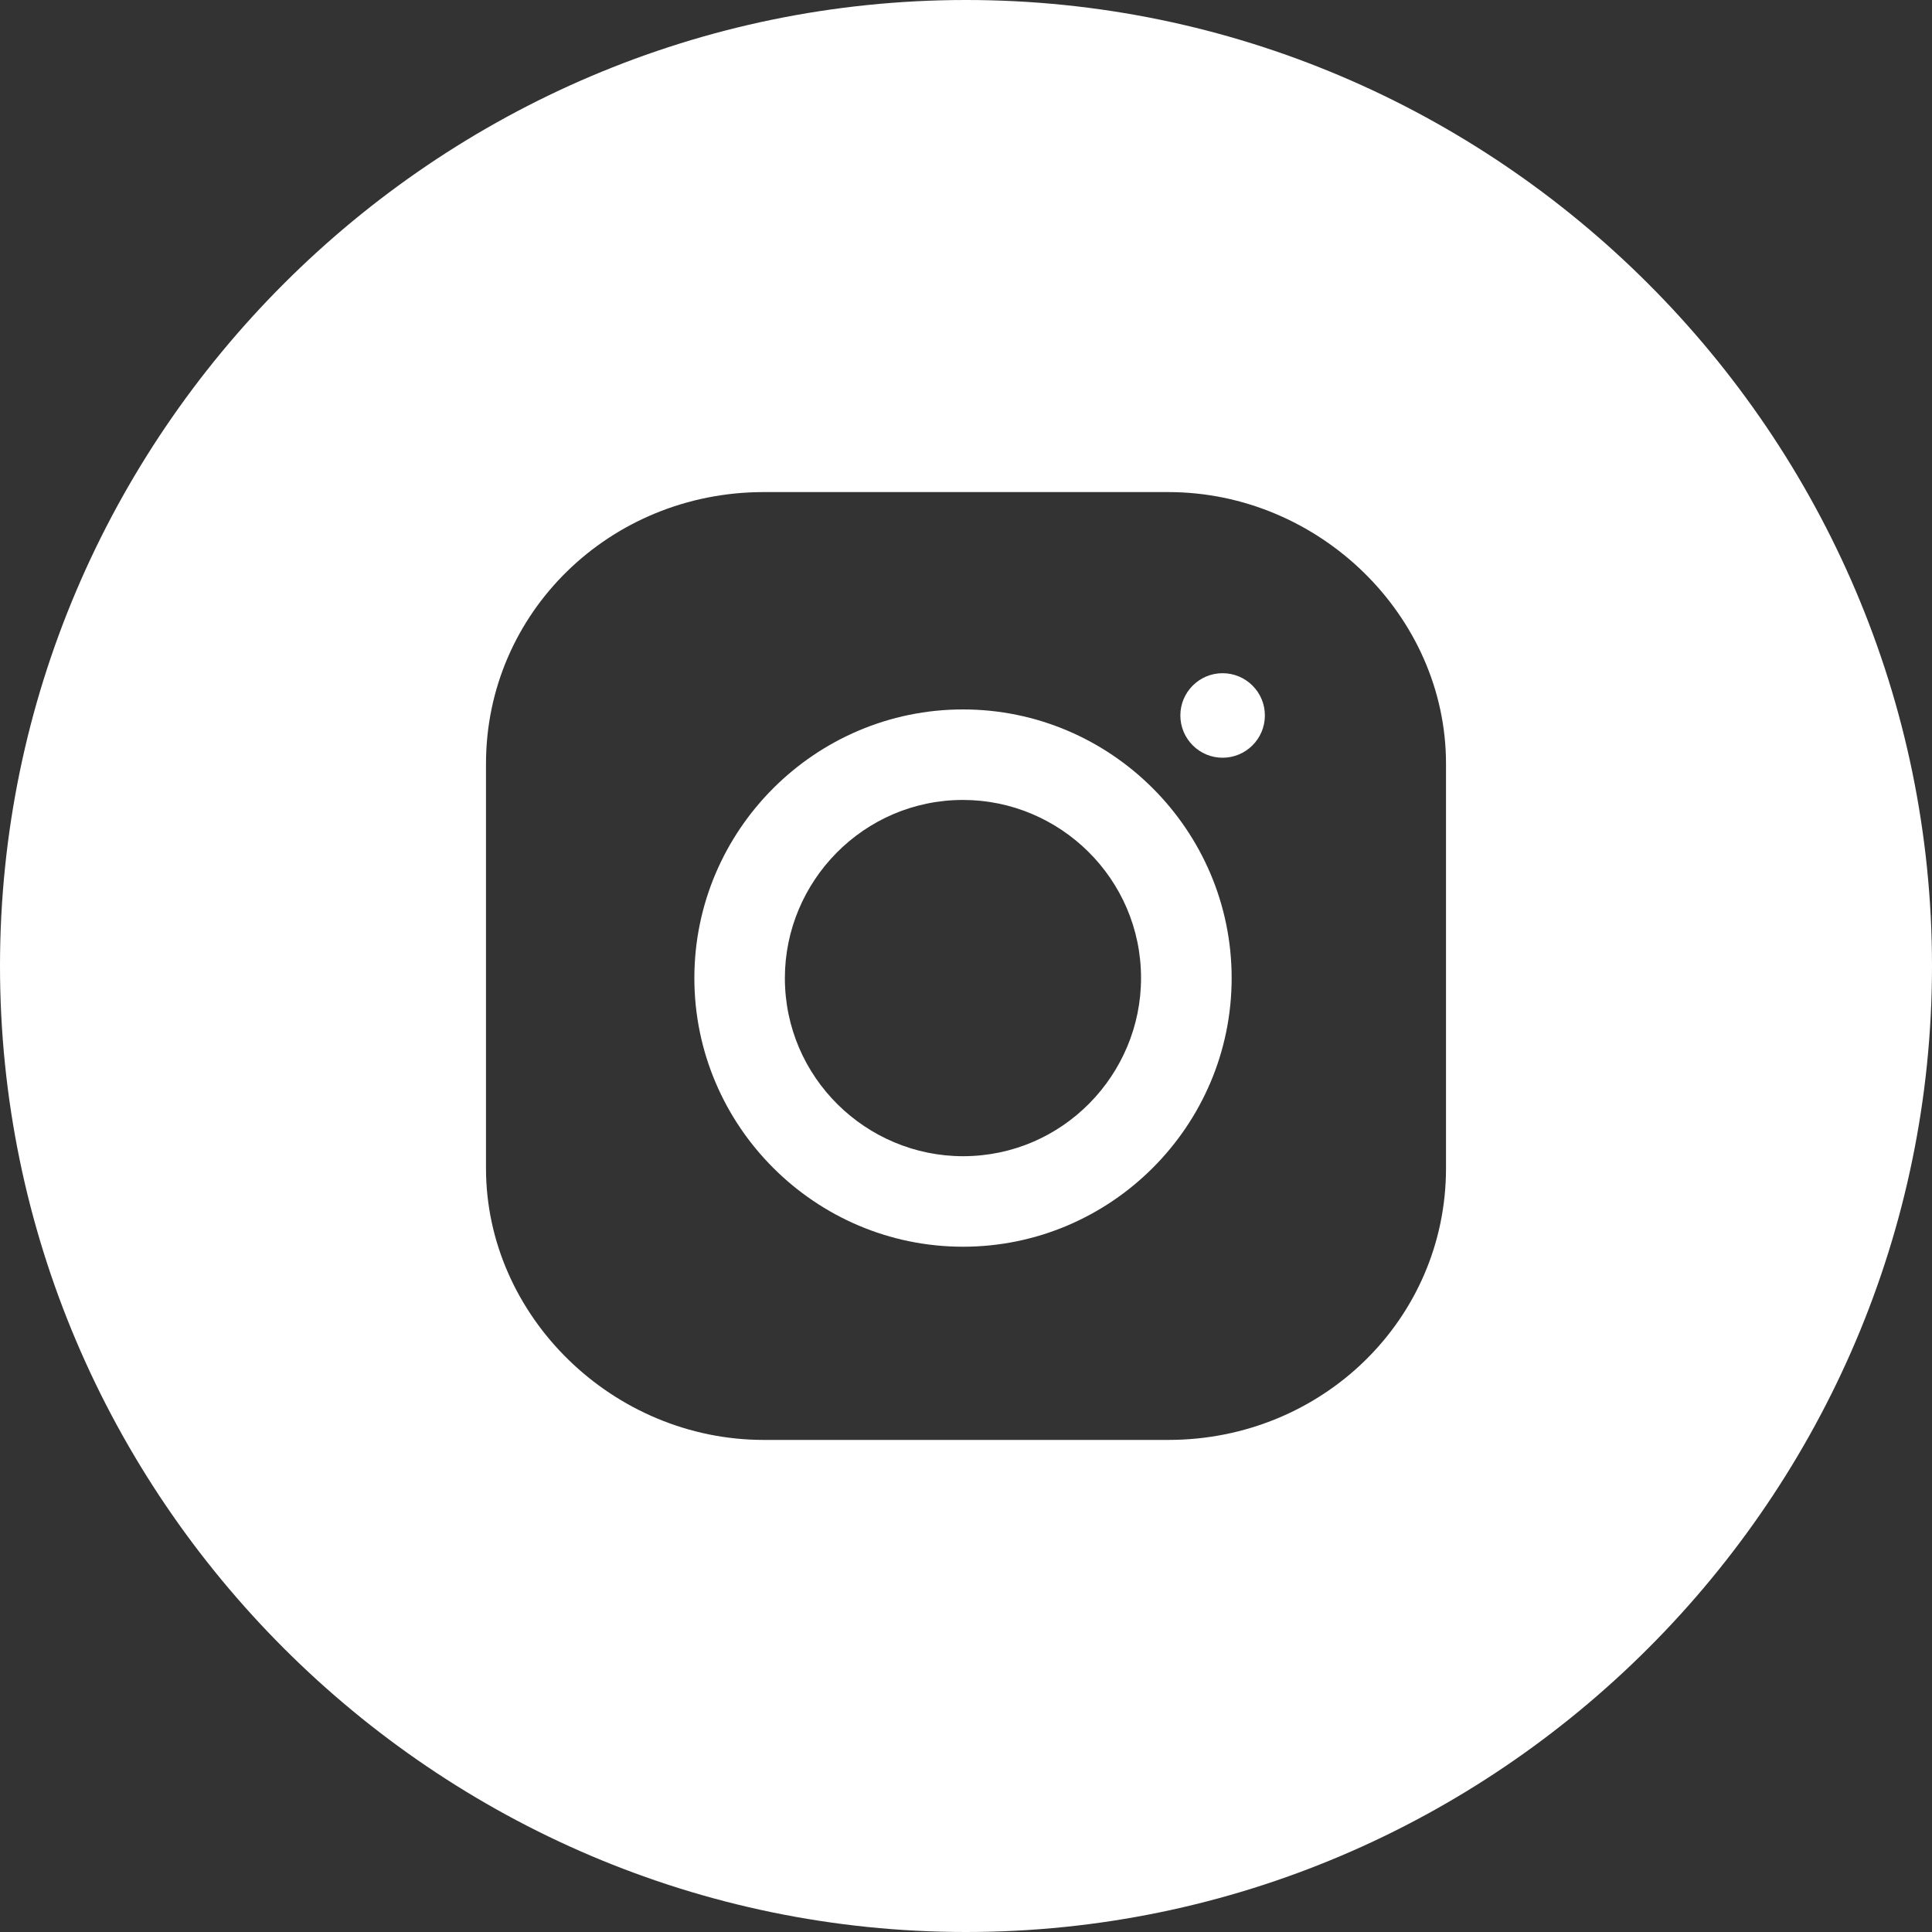 <svg width="20" height="20" viewBox="0 0 20 20" fill="none" xmlns="http://www.w3.org/2000/svg">
<rect x="0" y="0" width="20" height="20" fill="#333333" stroke="none"/>
<path d="M12.656 7.844C12.898 7.844 13.094 7.648 13.094 7.406C13.094 7.165 12.898 6.969 12.656 6.969C12.415 6.969 12.219 7.165 12.219 7.406C12.219 7.648 12.415 7.844 12.656 7.844Z" fill="white"/>
<path d="M9.969 7.344C8.438 7.344 7.188 8.594 7.188 10.125C7.188 11.656 8.438 12.906 9.969 12.906C11.5 12.906 12.75 11.656 12.75 10.125C12.75 8.594 11.5 7.344 9.969 7.344ZM9.969 11.969C8.969 11.969 8.125 11.156 8.125 10.125C8.125 9.125 8.938 8.281 9.969 8.281C10.969 8.281 11.812 9.094 11.812 10.125C11.812 11.125 11 11.969 9.969 11.969Z" fill="white"/>
<path d="M10 0C4.5 0 0 4.5 0 10C0 15.5 4.5 20 10 20C15.5 20 20 15.5 20 10C20 4.5 15.5 0 10 0ZM14.969 12.094C14.969 13.656 13.688 14.906 12.094 14.906H7.906C6.344 14.906 5.031 13.625 5.031 12.094L5.031 7.906C5.031 6.344 6.312 5.094 7.906 5.094H12.094C13.656 5.094 14.969 6.375 14.969 7.906L14.969 12.094Z" fill="white"/>
</svg>
